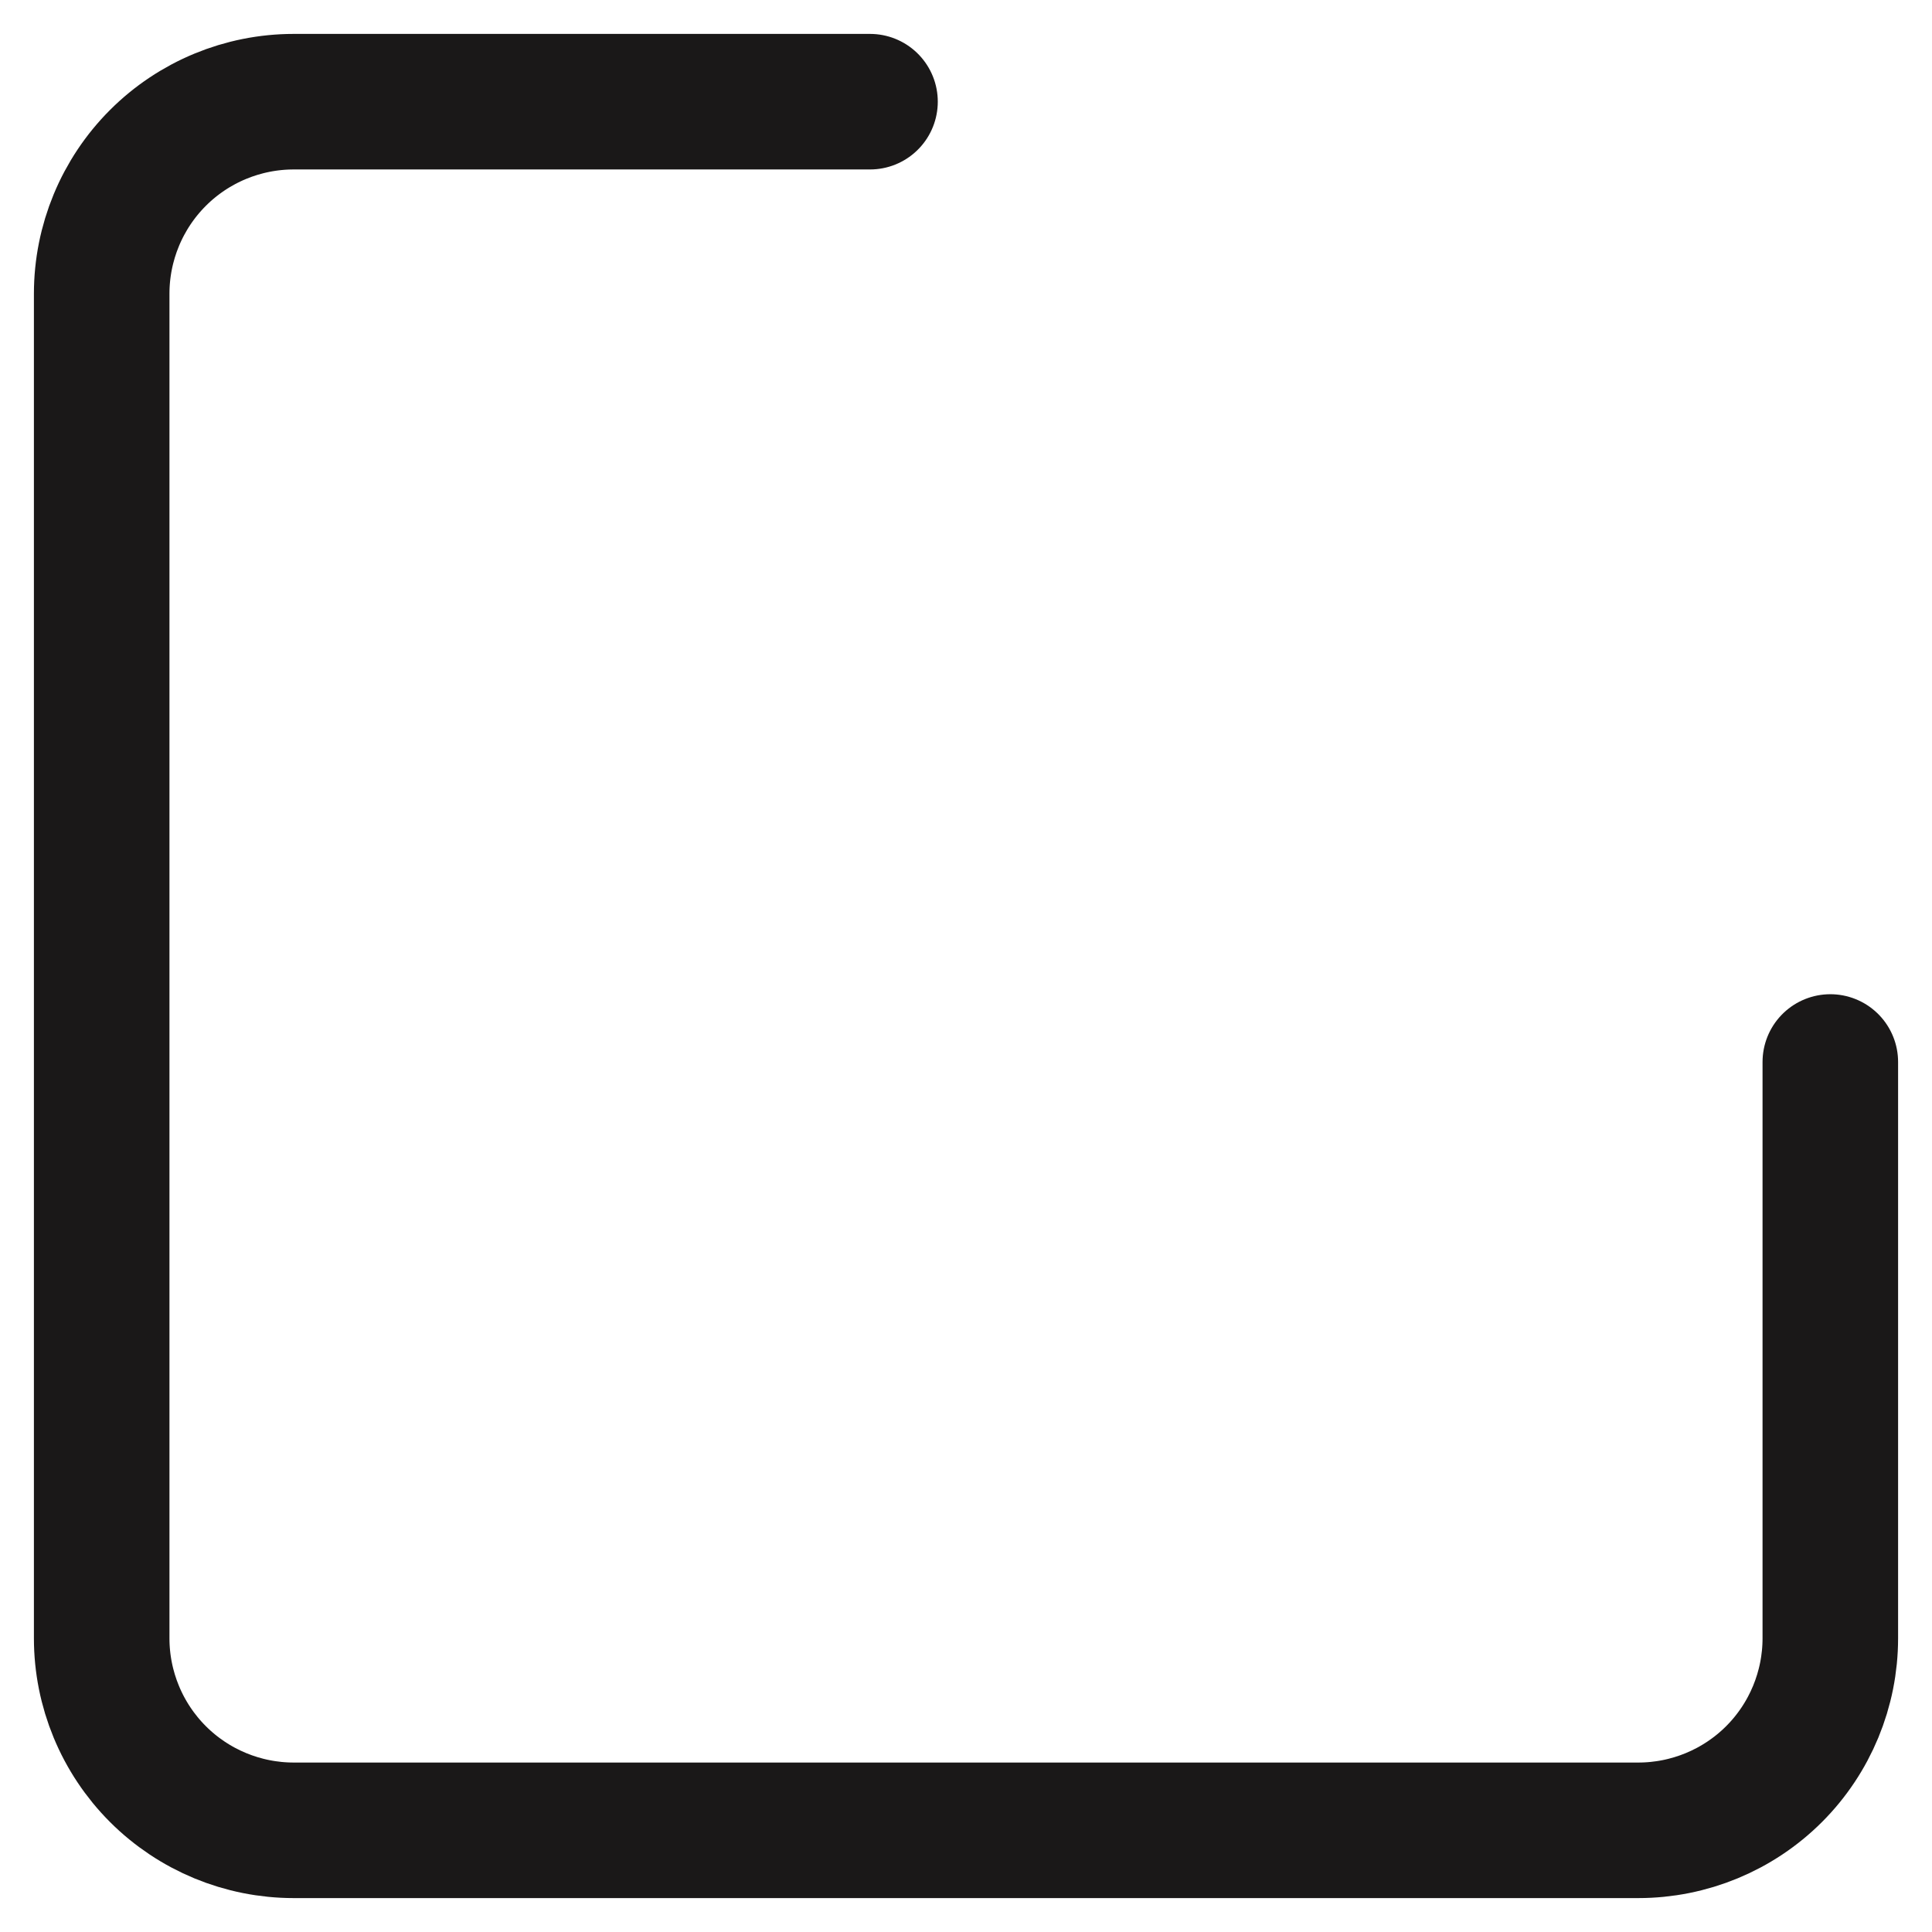 <?xml version="1.0" encoding="utf-8"?>
<svg xmlns="http://www.w3.org/2000/svg" fill="none" height="100%" overflow="visible" preserveAspectRatio="none" style="display: block;" viewBox="0 0 19 19" width="100%">
<path d="M18 10.444V16.111C18 16.612 17.801 17.093 17.447 17.447C17.093 17.801 16.612 18 16.111 18H2.889C2.388 18 1.907 17.801 1.553 17.447C1.199 17.093 1 16.612 1 16.111V2.889C1 2.388 1.199 1.907 1.553 1.553C1.907 1.199 2.388 1 2.889 1H8.556" id="Vector" stroke="#1A1818" stroke-linecap="round" stroke-width="1.333"/>
</svg>
